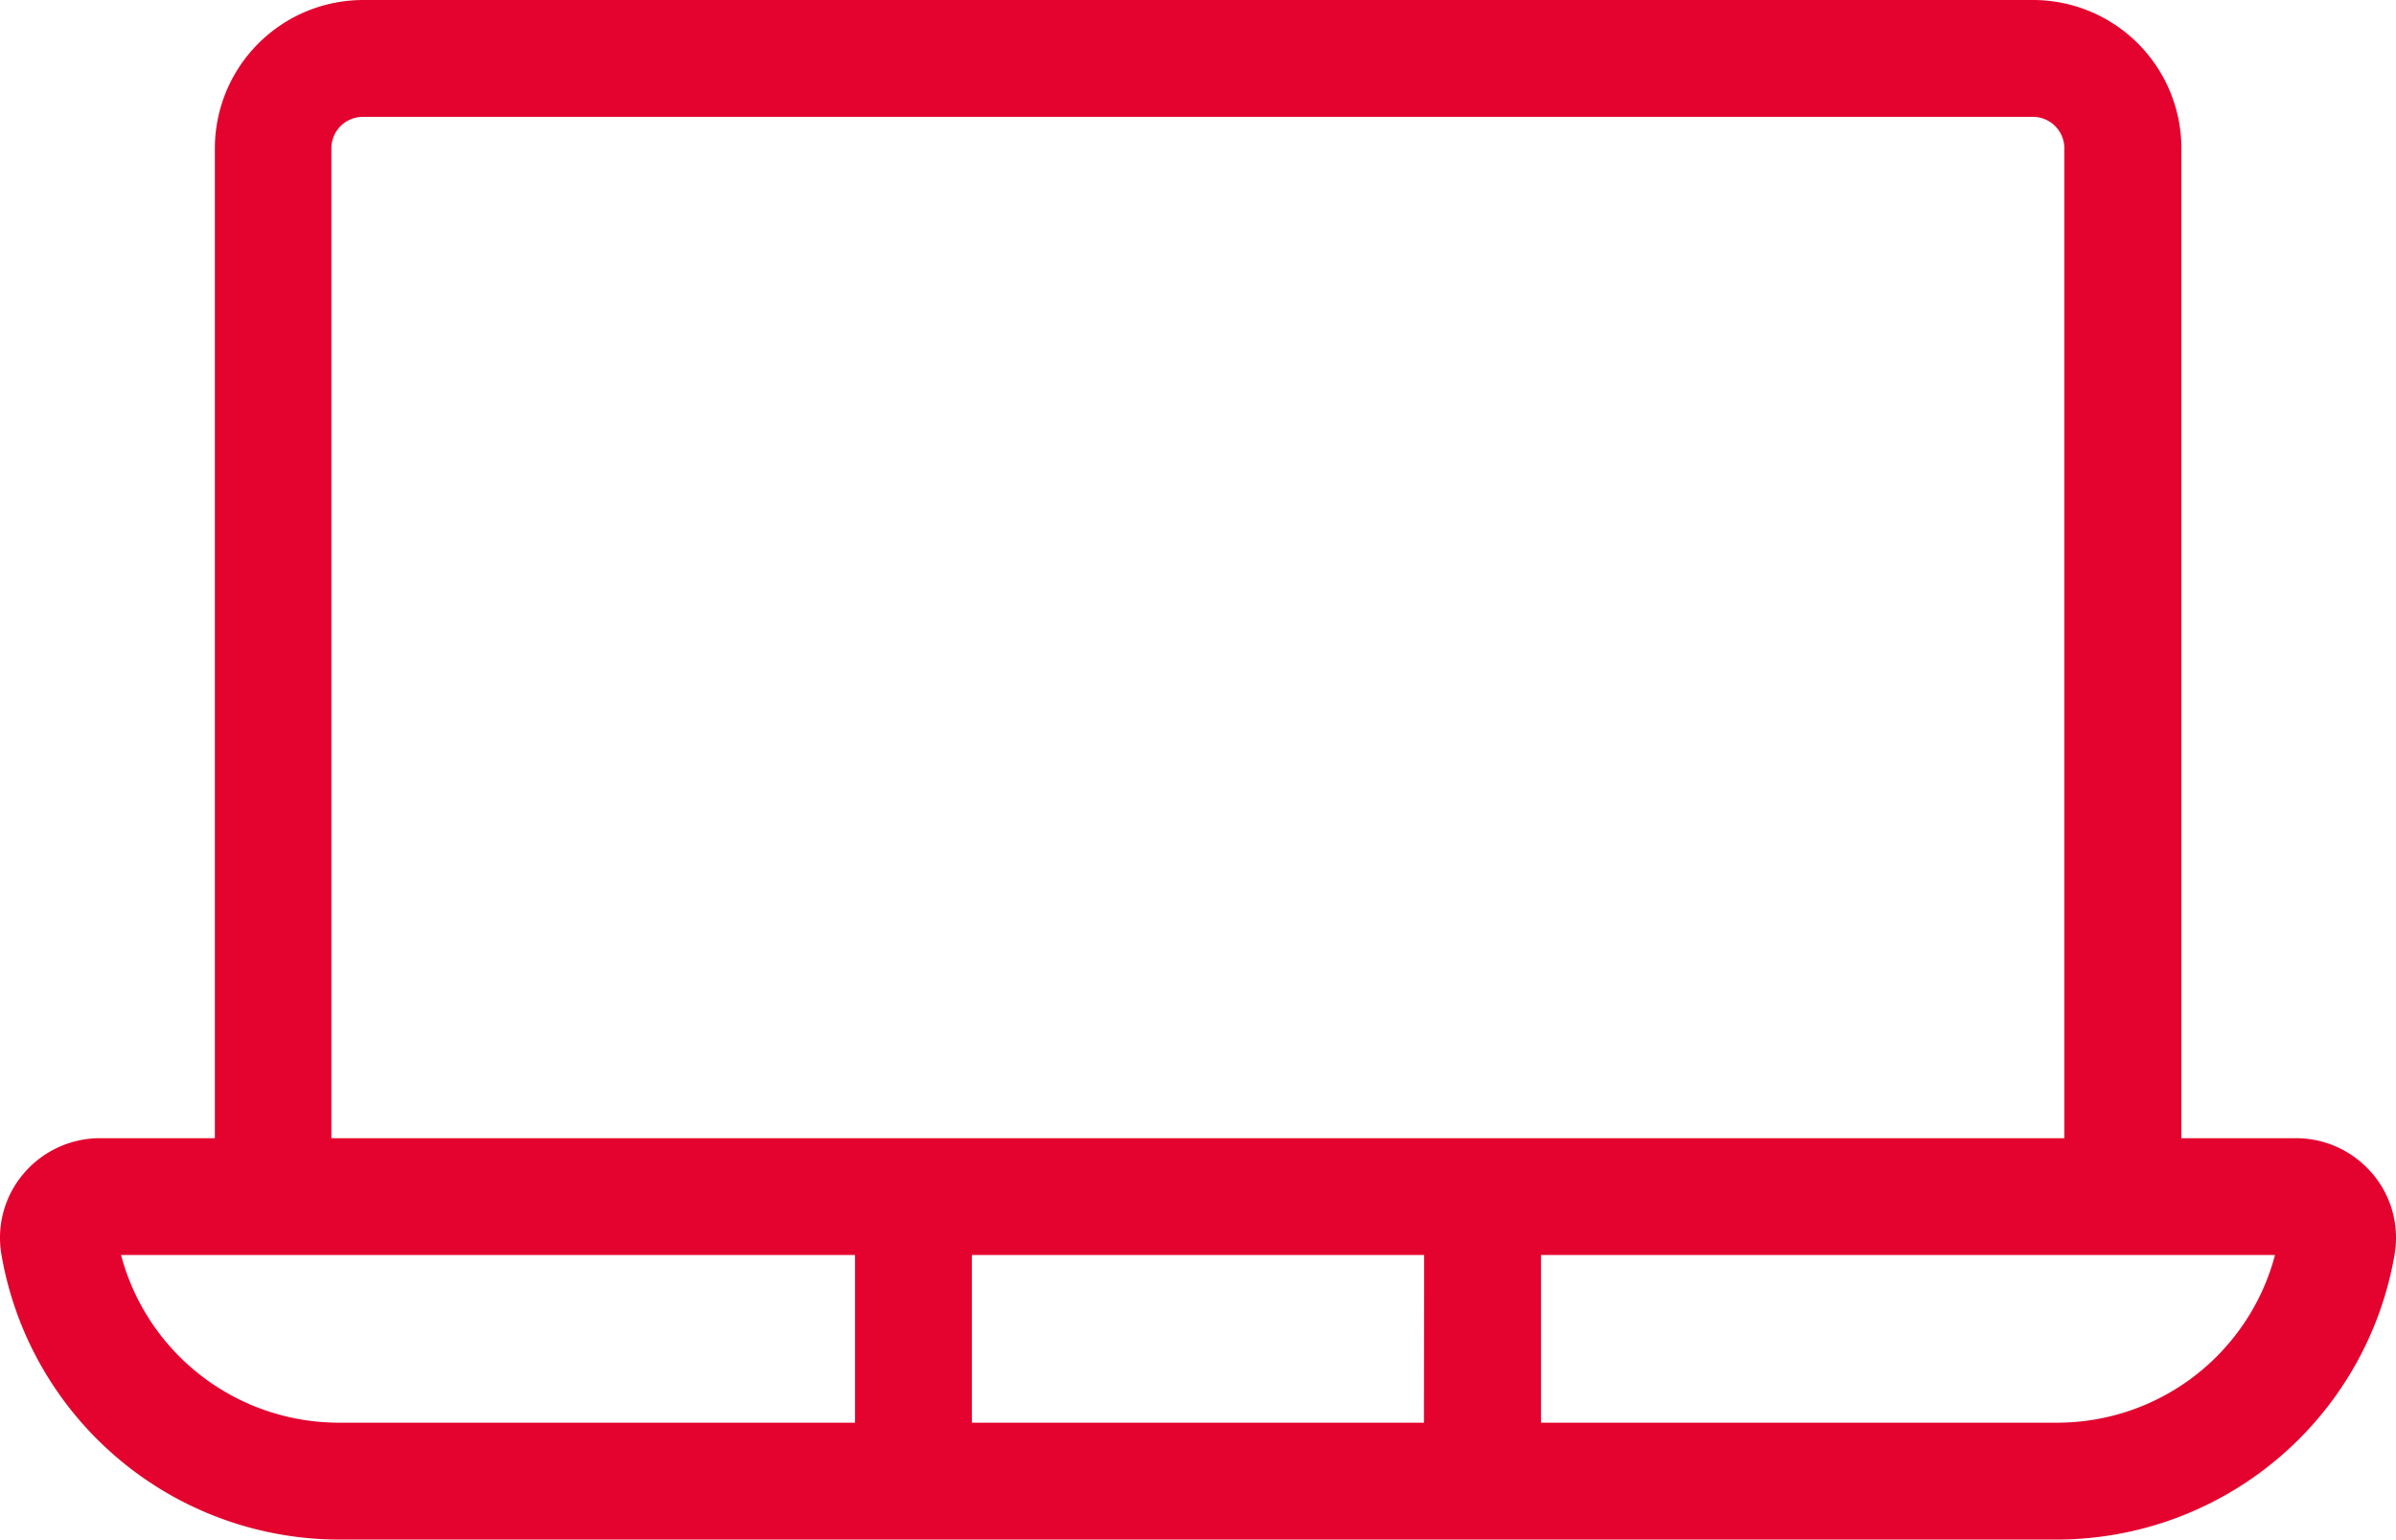 <?xml version="1.0" encoding="UTF-8"?> <svg xmlns="http://www.w3.org/2000/svg" xmlns:xlink="http://www.w3.org/1999/xlink" id="Group_4254" data-name="Group 4254" width="65.793" height="42.28" viewBox="0 0 65.793 42.28"><defs><clipPath id="clip-path"><rect id="Rectangle_2014" data-name="Rectangle 2014" width="65.793" height="42.28" fill="none"></rect></clipPath></defs><g id="Group_4253" data-name="Group 4253" clip-path="url(#clip-path)"><path id="Path_4795" data-name="Path 4795" d="M65.148,32.235a2.751,2.751,0,0,0-2.106-.978H59.9V4.049A4.077,4.077,0,0,0,55.8,0H9.991A4.077,4.077,0,0,0,5.9,4.049V31.257H2.75a2.751,2.751,0,0,0-2.106.978,2.716,2.716,0,0,0-.606,2.21A9.421,9.421,0,0,0,9.324,42.28H56.469a9.421,9.421,0,0,0,9.286-7.834,2.716,2.716,0,0,0-.606-2.211M9.1,4.049a.865.865,0,0,1,.886-.84H55.8a.865.865,0,0,1,.886.84V31.257H9.1Zm30,35.022H26.687V34.465h12.42ZM3.322,34.465H23.478v4.605H9.324a6.188,6.188,0,0,1-6-4.605m53.147,4.605H42.315V34.465H62.471a6.188,6.188,0,0,1-6,4.605" transform="translate(0)" fill="#e3032e"></path></g></svg> 